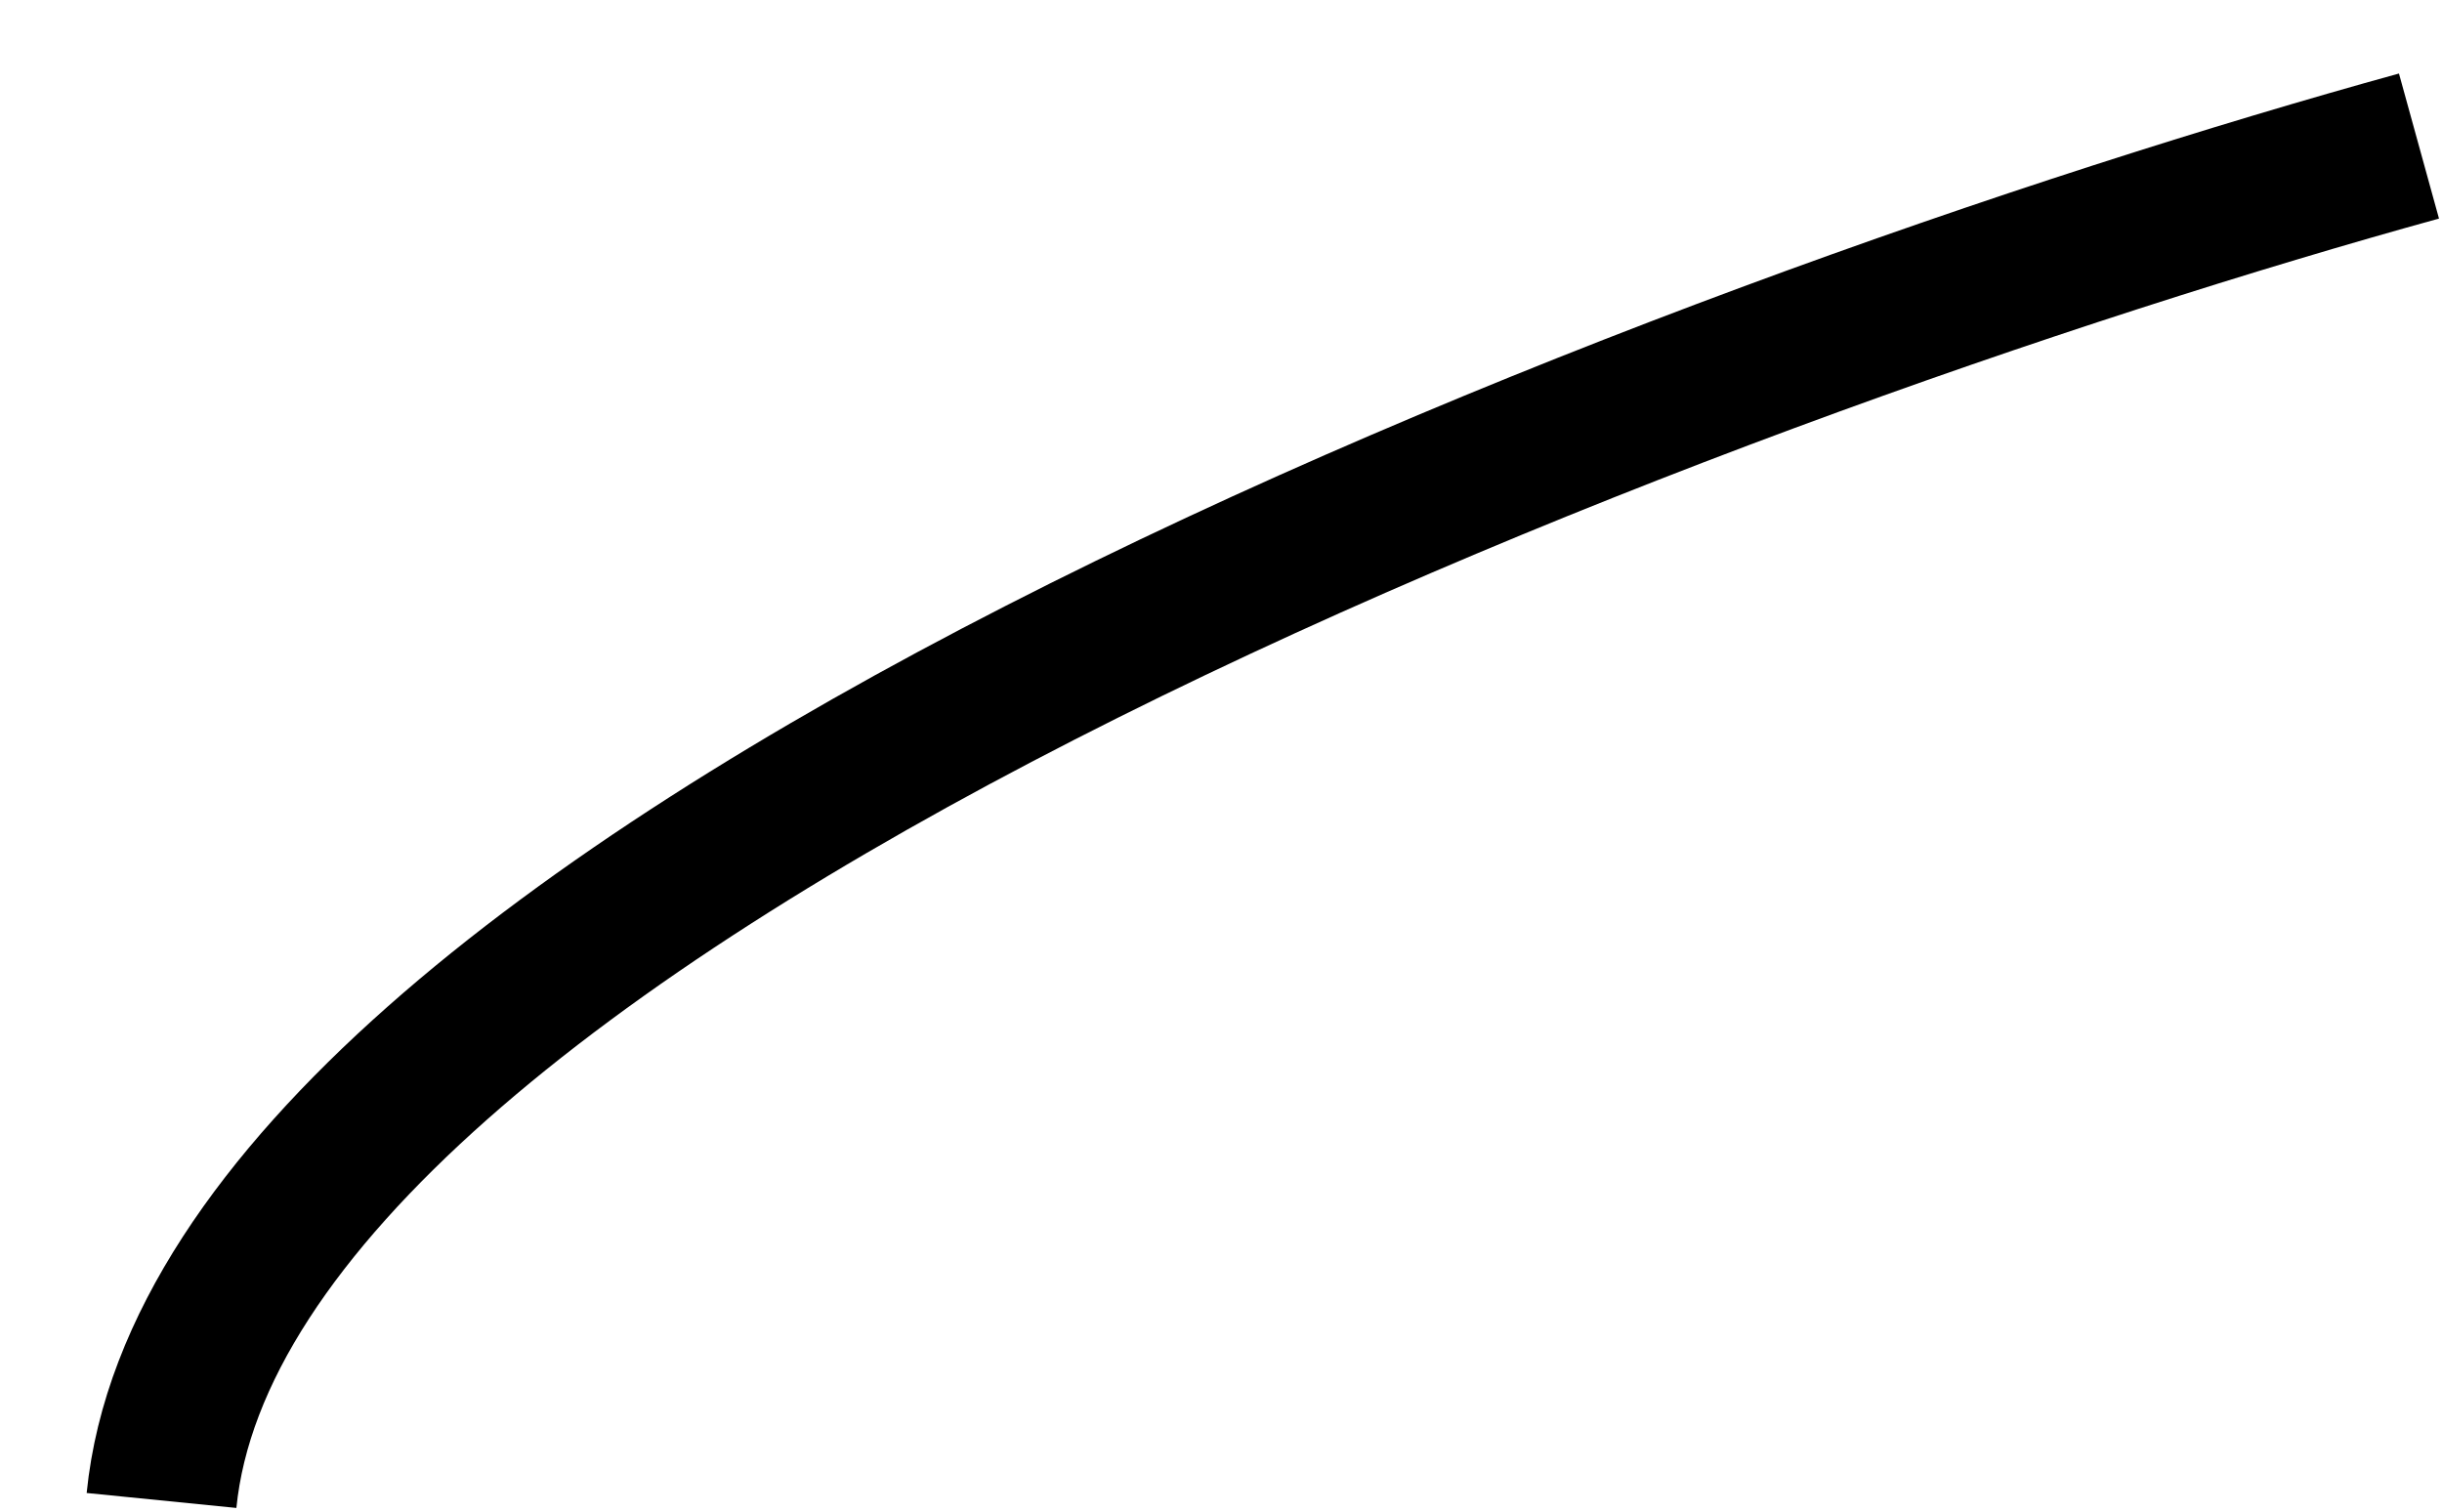 <?xml version="1.0" encoding="UTF-8"?> <svg xmlns="http://www.w3.org/2000/svg" width="21" height="13" viewBox="0 0 21 13" fill="none"> <path d="M20.802 1.256C14.547 2.982 1.906 7.727 1.389 12.904" stroke="black" stroke-width="1.294"></path> </svg> 